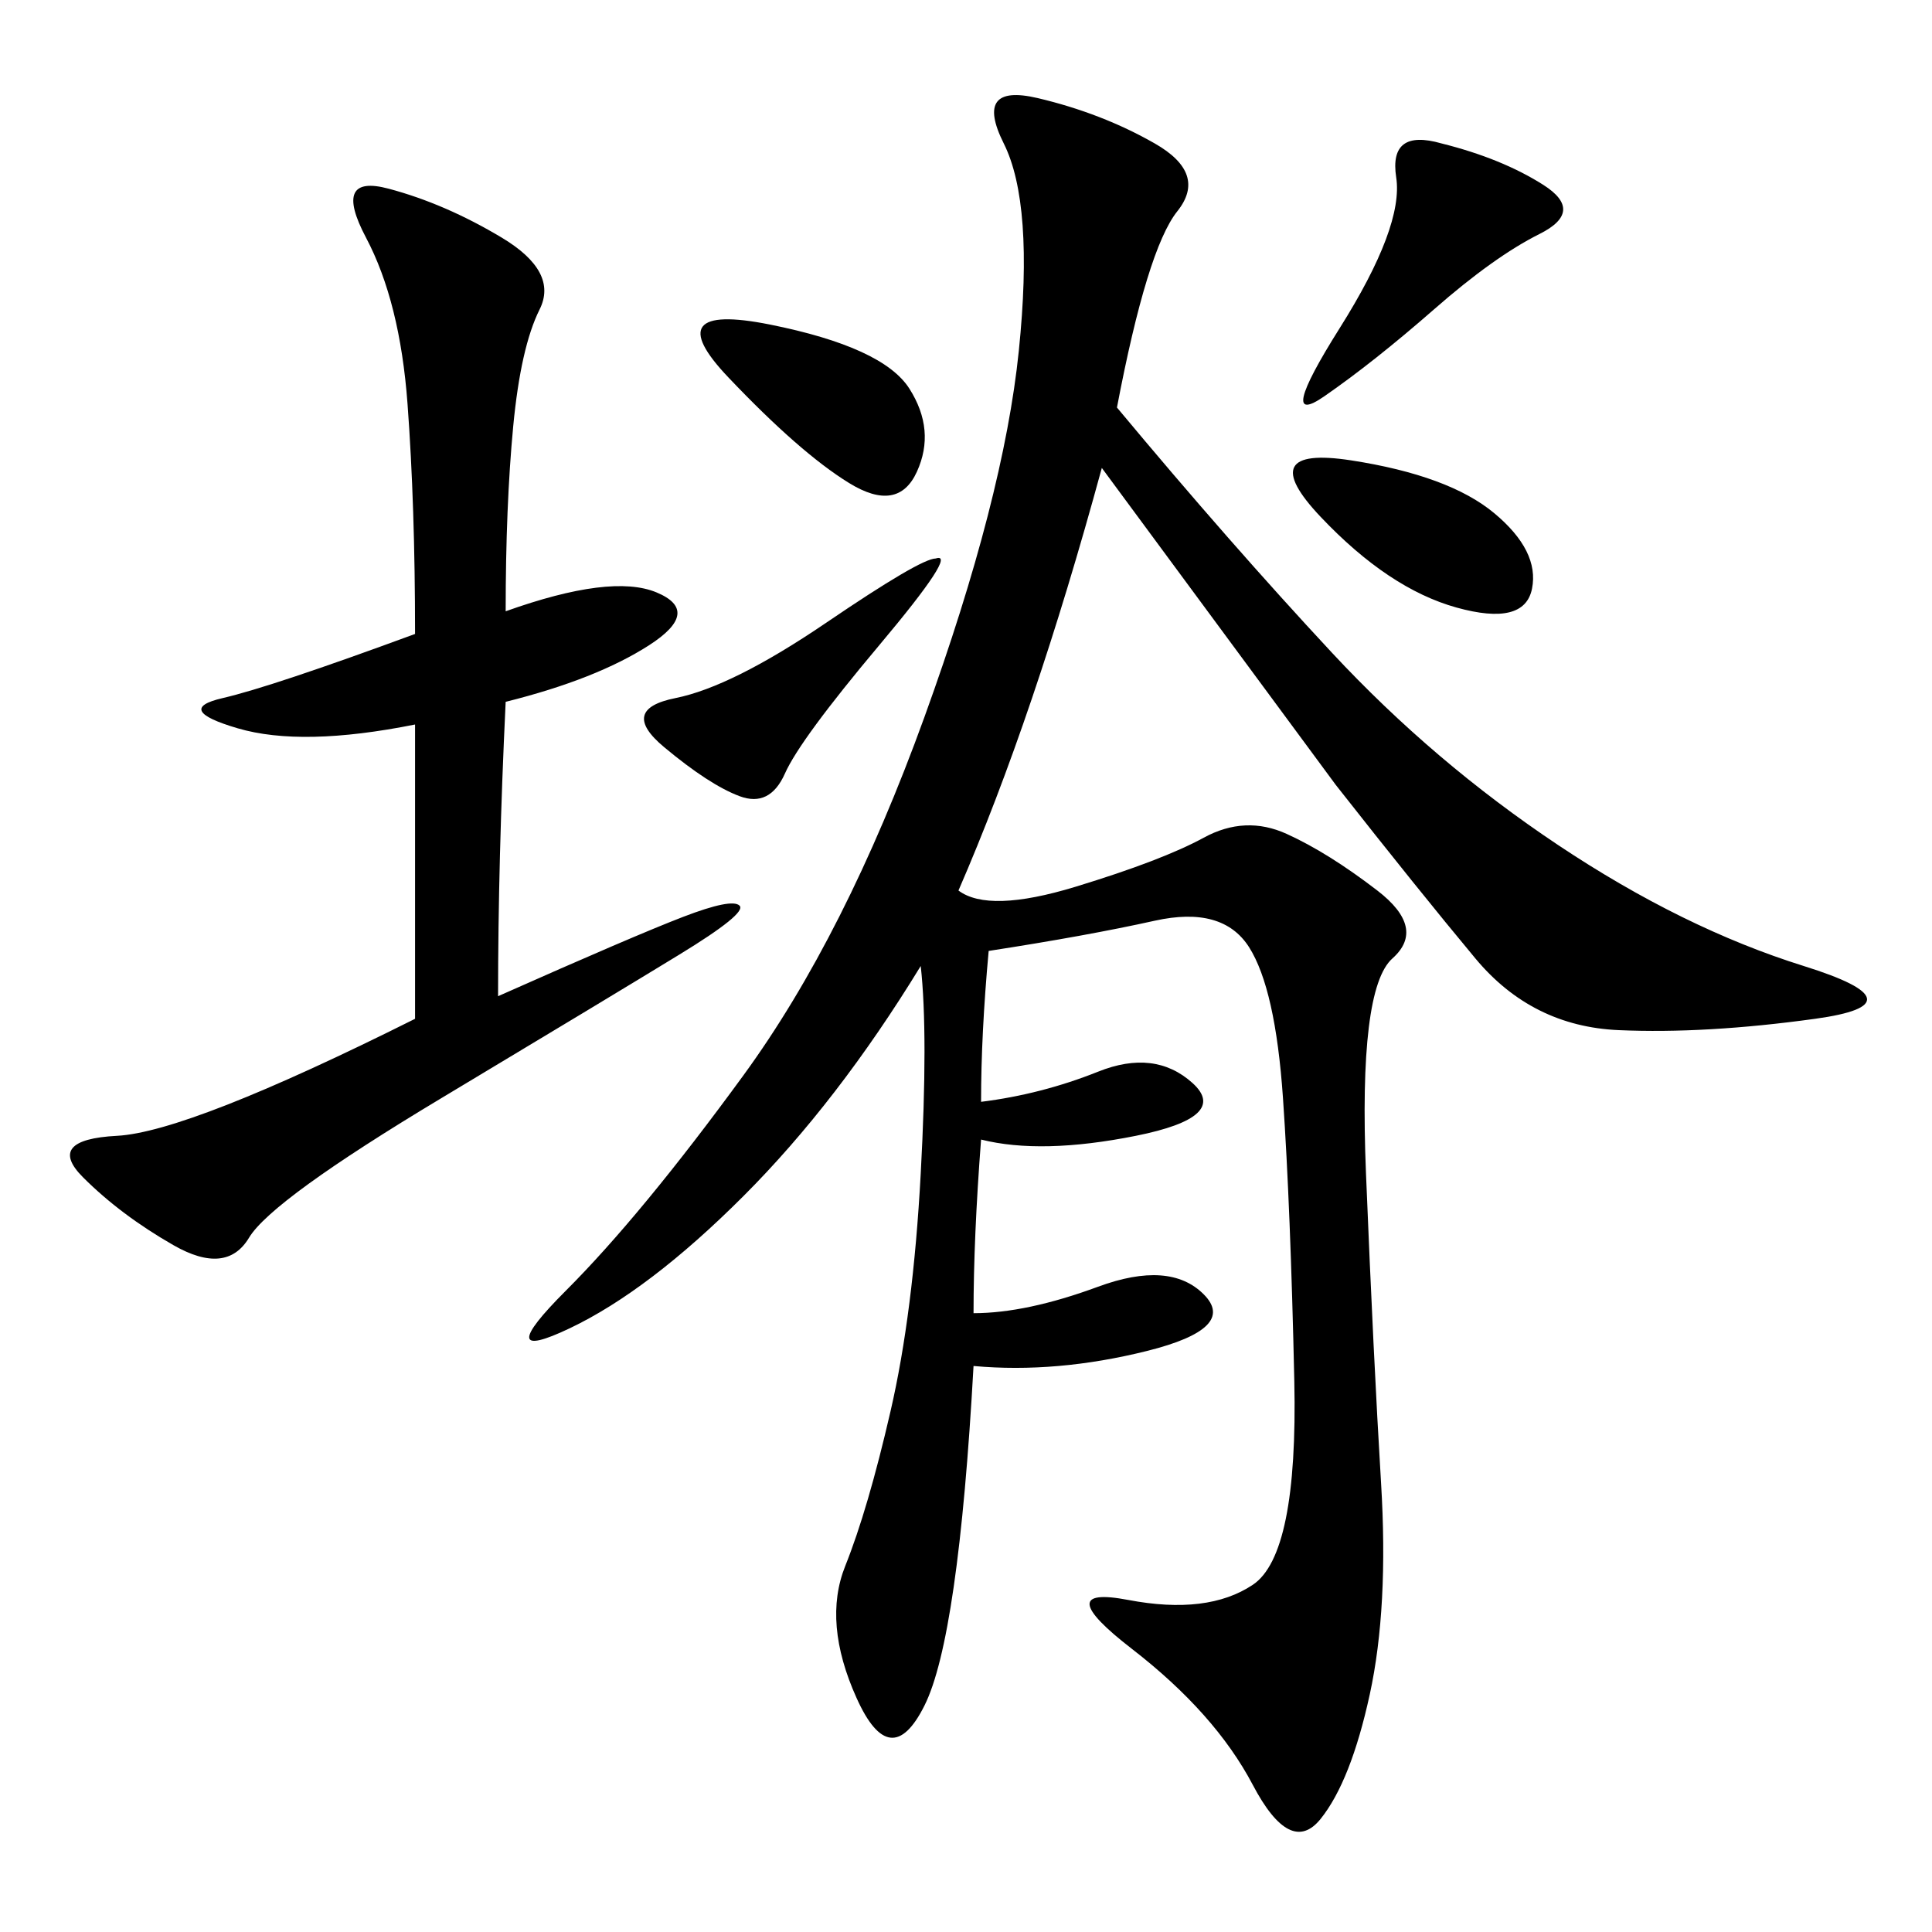 <svg xmlns="http://www.w3.org/2000/svg" xmlns:xlink="http://www.w3.org/1999/xlink" width="300" height="300"><path d="M173.44 63.28Q191.02 84.38 206.84 101.37Q222.66 118.36 241.99 131.25Q261.33 144.14 280.08 150Q298.83 155.86 281.84 158.20Q264.84 160.55 251.37 159.96Q237.89 159.38 229.10 148.83Q220.31 138.28 207.42 121.88L207.42 121.88L171.09 72.66Q160.55 111.33 148.83 138.28L148.83 138.28Q153.52 141.80 166.99 137.70Q180.47 133.59 186.91 130.08Q193.36 126.56 199.80 129.49Q206.25 132.42 213.87 138.28Q221.48 144.14 216.21 148.83Q210.94 153.52 212.11 182.23Q213.28 210.94 214.45 230.27Q215.63 249.61 212.70 263.09Q209.77 276.56 205.08 282.42Q200.39 288.28 194.53 277.15Q188.67 266.02 175.78 256.05Q162.89 246.09 175.20 248.44Q187.50 250.78 194.53 246.09Q201.56 241.41 200.98 214.45Q200.39 187.50 199.22 170.51Q198.05 153.52 193.95 147.07Q189.84 140.63 179.30 142.97Q168.75 145.31 153.52 147.66L153.52 147.66Q152.34 160.55 152.34 171.09L152.34 171.09Q161.72 169.92 170.51 166.41Q179.30 162.89 185.16 168.16Q191.02 173.44 176.37 176.37Q161.72 179.30 152.34 176.95L152.34 176.95Q151.17 192.19 151.17 203.91L151.17 203.91Q159.38 203.91 170.51 199.80Q181.64 195.70 186.91 200.98Q192.19 206.25 178.13 209.77Q164.06 213.28 151.17 212.11L151.17 212.11Q148.83 254.30 143.55 264.84Q138.28 275.39 133.01 263.67Q127.73 251.95 131.25 243.16Q134.77 234.38 138.28 219.14Q141.80 203.91 142.97 182.23Q144.14 160.55 142.97 150L142.97 150Q130.08 171.09 115.43 185.74Q100.78 200.39 88.48 206.25Q76.17 212.11 87.89 200.39Q99.61 188.67 115.43 166.99Q131.25 145.31 143.55 111.33Q155.86 77.34 158.20 54.49Q160.55 31.64 155.86 22.27Q151.17 12.89 161.13 15.23Q171.09 17.58 179.30 22.27Q187.50 26.95 182.81 32.81Q178.13 38.67 173.44 63.28L173.44 63.28ZM78.52 94.92Q94.92 89.06 101.95 91.99Q108.98 94.92 100.78 100.20Q92.58 105.47 78.52 108.98L78.52 108.98Q77.34 133.59 77.34 154.69L77.34 154.69Q98.44 145.31 106.05 142.38Q113.67 139.45 114.84 140.63Q116.02 141.80 105.47 148.24Q94.92 154.69 68.55 170.51Q42.19 186.33 38.67 192.19Q35.16 198.05 26.95 193.36Q18.75 188.67 12.89 182.81Q7.03 176.95 18.16 176.37Q29.30 175.78 64.45 158.20L64.45 158.20L64.45 112.50Q46.88 116.02 36.91 113.09Q26.95 110.16 34.57 108.40Q42.19 106.64 64.45 98.44L64.45 98.44Q64.45 78.52 63.28 62.70Q62.11 46.88 56.84 36.91Q51.56 26.95 60.35 29.30Q69.14 31.64 77.93 36.91Q86.72 42.19 83.79 48.05Q80.86 53.91 79.69 66.21Q78.52 78.52 78.52 94.92L78.52 94.92ZM223.83 22.27Q233.20 24.61 239.65 28.71Q246.09 32.81 239.06 36.33Q232.03 39.84 222.66 48.05Q213.28 56.25 205.66 61.52Q198.05 66.80 208.01 50.98Q217.97 35.16 216.80 27.54Q215.63 19.92 223.83 22.27L223.83 22.27ZM145.31 86.72Q148.83 85.55 136.52 100.20Q124.22 114.84 121.88 120.12Q119.53 125.39 114.84 123.63Q110.16 121.88 103.13 116.02Q96.09 110.16 104.88 108.40Q113.67 106.64 128.32 96.68Q142.97 86.72 145.31 86.72L145.31 86.72ZM119.53 50.39Q137.11 53.91 141.21 60.35Q145.31 66.80 142.38 73.24Q139.45 79.69 131.84 75Q124.22 70.31 113.09 58.59Q101.95 46.88 119.53 50.39L119.53 50.39ZM209.77 71.48Q225 73.83 232.03 79.69Q239.06 85.55 237.89 91.41Q236.72 97.27 226.17 94.34Q215.63 91.41 205.08 80.27Q194.53 69.14 209.77 71.48L209.77 71.48Z"/></svg>